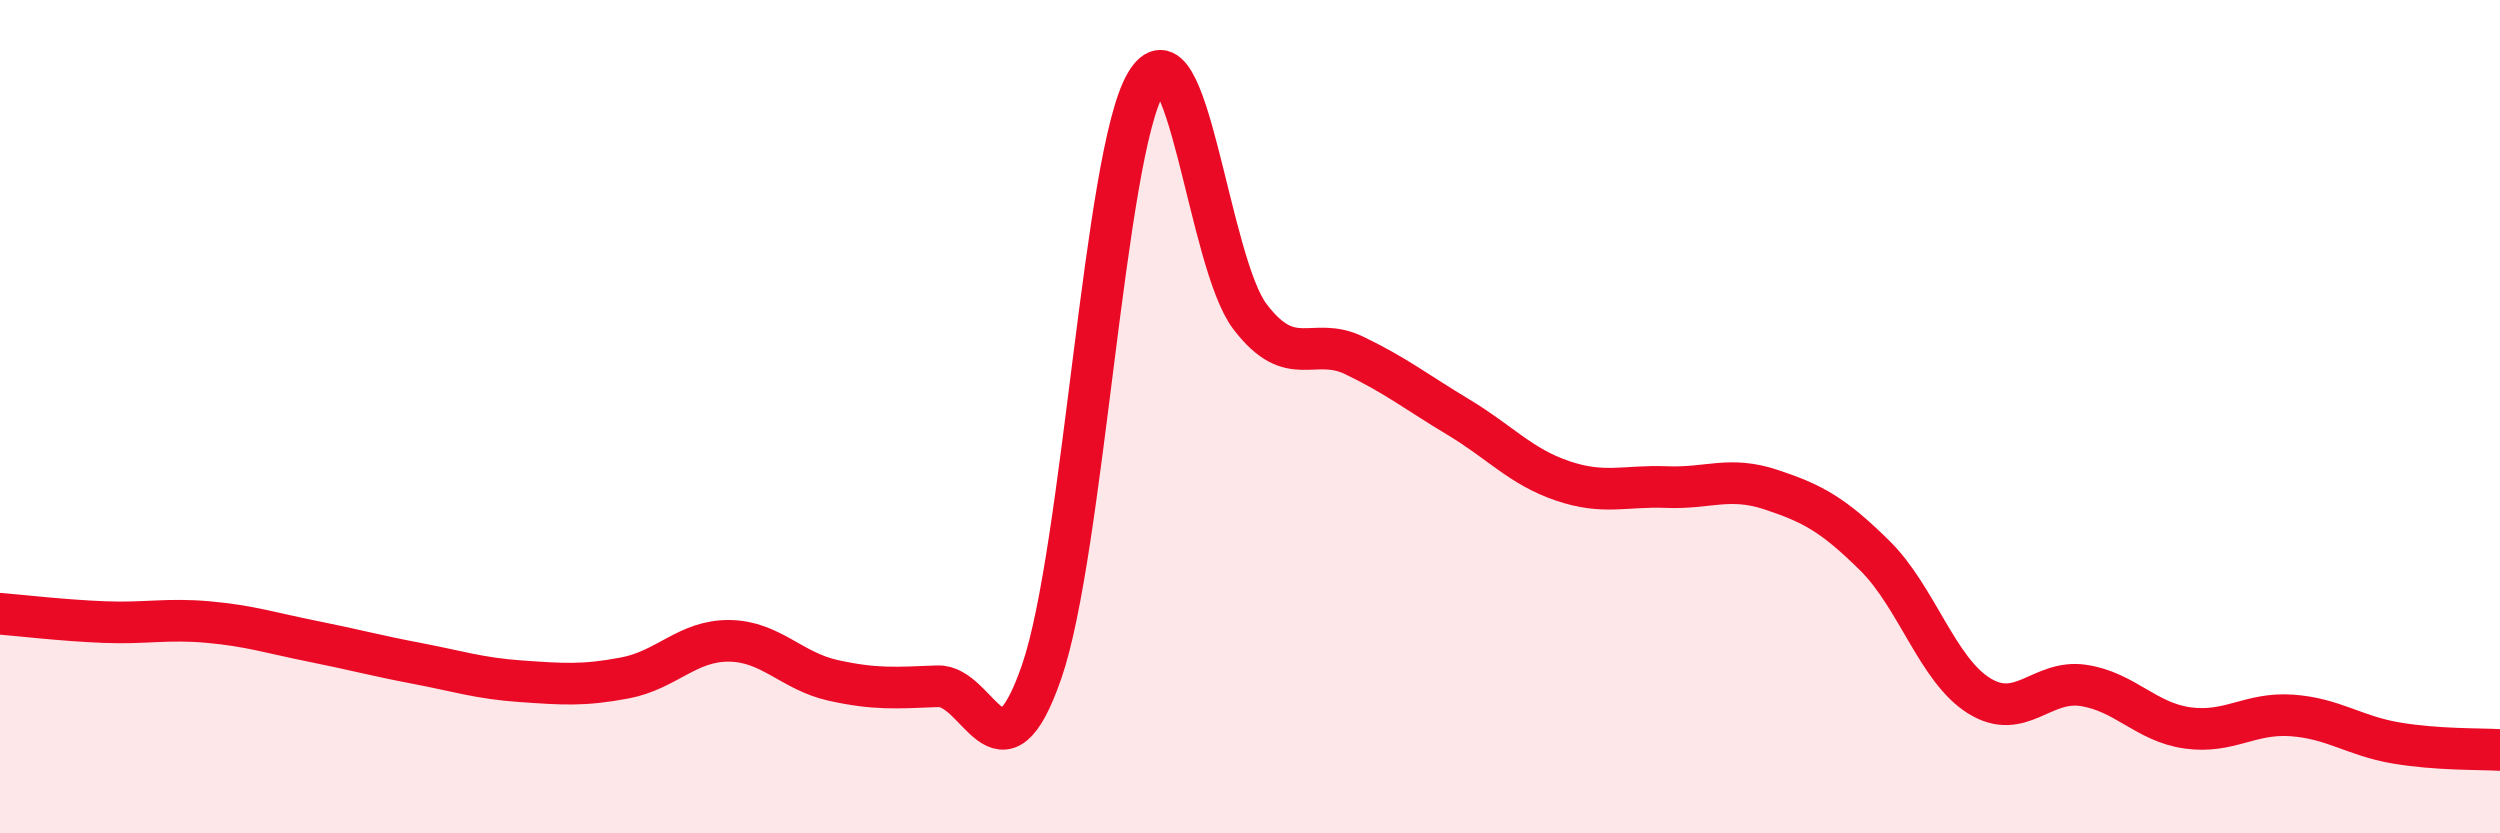 
    <svg width="60" height="20" viewBox="0 0 60 20" xmlns="http://www.w3.org/2000/svg">
      <path
        d="M 0,14.73 C 0.5,14.77 1.5,14.89 2.5,14.93 C 3.5,14.97 4,14.84 5,14.93 C 6,15.02 6.5,15.19 7.5,15.39 C 8.5,15.59 9,15.73 10,15.92 C 11,16.11 11.5,16.28 12.5,16.35 C 13.5,16.42 14,16.46 15,16.27 C 16,16.08 16.5,15.37 17.5,15.38 C 18.5,15.39 19,16.11 20,16.33 C 21,16.55 21.5,16.51 22.5,16.47 C 23.5,16.43 24,19.01 25,16.12 C 26,13.23 26.5,3.7 27.5,2 C 28.5,0.3 29,6.29 30,7.6 C 31,8.91 31.5,8.05 32.5,8.53 C 33.5,9.01 34,9.41 35,10.01 C 36,10.61 36.5,11.2 37.5,11.54 C 38.5,11.88 39,11.65 40,11.69 C 41,11.73 41.5,11.42 42.5,11.75 C 43.5,12.08 44,12.35 45,13.34 C 46,14.33 46.5,16.08 47.5,16.7 C 48.5,17.32 49,16.3 50,16.45 C 51,16.6 51.5,17.33 52.5,17.47 C 53.5,17.61 54,17.1 55,17.17 C 56,17.24 56.5,17.66 57.5,17.83 C 58.5,18 59.5,17.97 60,18L60 20L0 20Z"
        fill="#EB0A25"
        opacity="0.1"
        stroke-linecap="round"
        stroke-linejoin="round"
      />
      <path
        d="M 0,14.73 C 0.5,14.77 1.5,14.89 2.5,14.93 C 3.5,14.97 4,14.84 5,14.93 C 6,15.02 6.5,15.19 7.5,15.39 C 8.5,15.59 9,15.73 10,15.92 C 11,16.11 11.5,16.28 12.5,16.35 C 13.5,16.42 14,16.46 15,16.27 C 16,16.08 16.5,15.37 17.5,15.38 C 18.5,15.39 19,16.11 20,16.33 C 21,16.55 21.5,16.51 22.5,16.47 C 23.5,16.43 24,19.01 25,16.12 C 26,13.23 26.5,3.7 27.5,2 C 28.5,0.3 29,6.29 30,7.6 C 31,8.91 31.5,8.05 32.5,8.53 C 33.5,9.01 34,9.41 35,10.01 C 36,10.61 36.5,11.2 37.5,11.54 C 38.5,11.88 39,11.65 40,11.69 C 41,11.73 41.5,11.42 42.5,11.75 C 43.5,12.08 44,12.35 45,13.34 C 46,14.33 46.5,16.08 47.5,16.7 C 48.5,17.32 49,16.3 50,16.45 C 51,16.6 51.5,17.33 52.5,17.47 C 53.5,17.61 54,17.1 55,17.17 C 56,17.24 56.5,17.66 57.5,17.83 C 58.5,18 59.5,17.97 60,18"
        stroke="#EB0A25"
        stroke-width="1"
        fill="none"
        stroke-linecap="round"
        stroke-linejoin="round"
      />
    </svg>
  